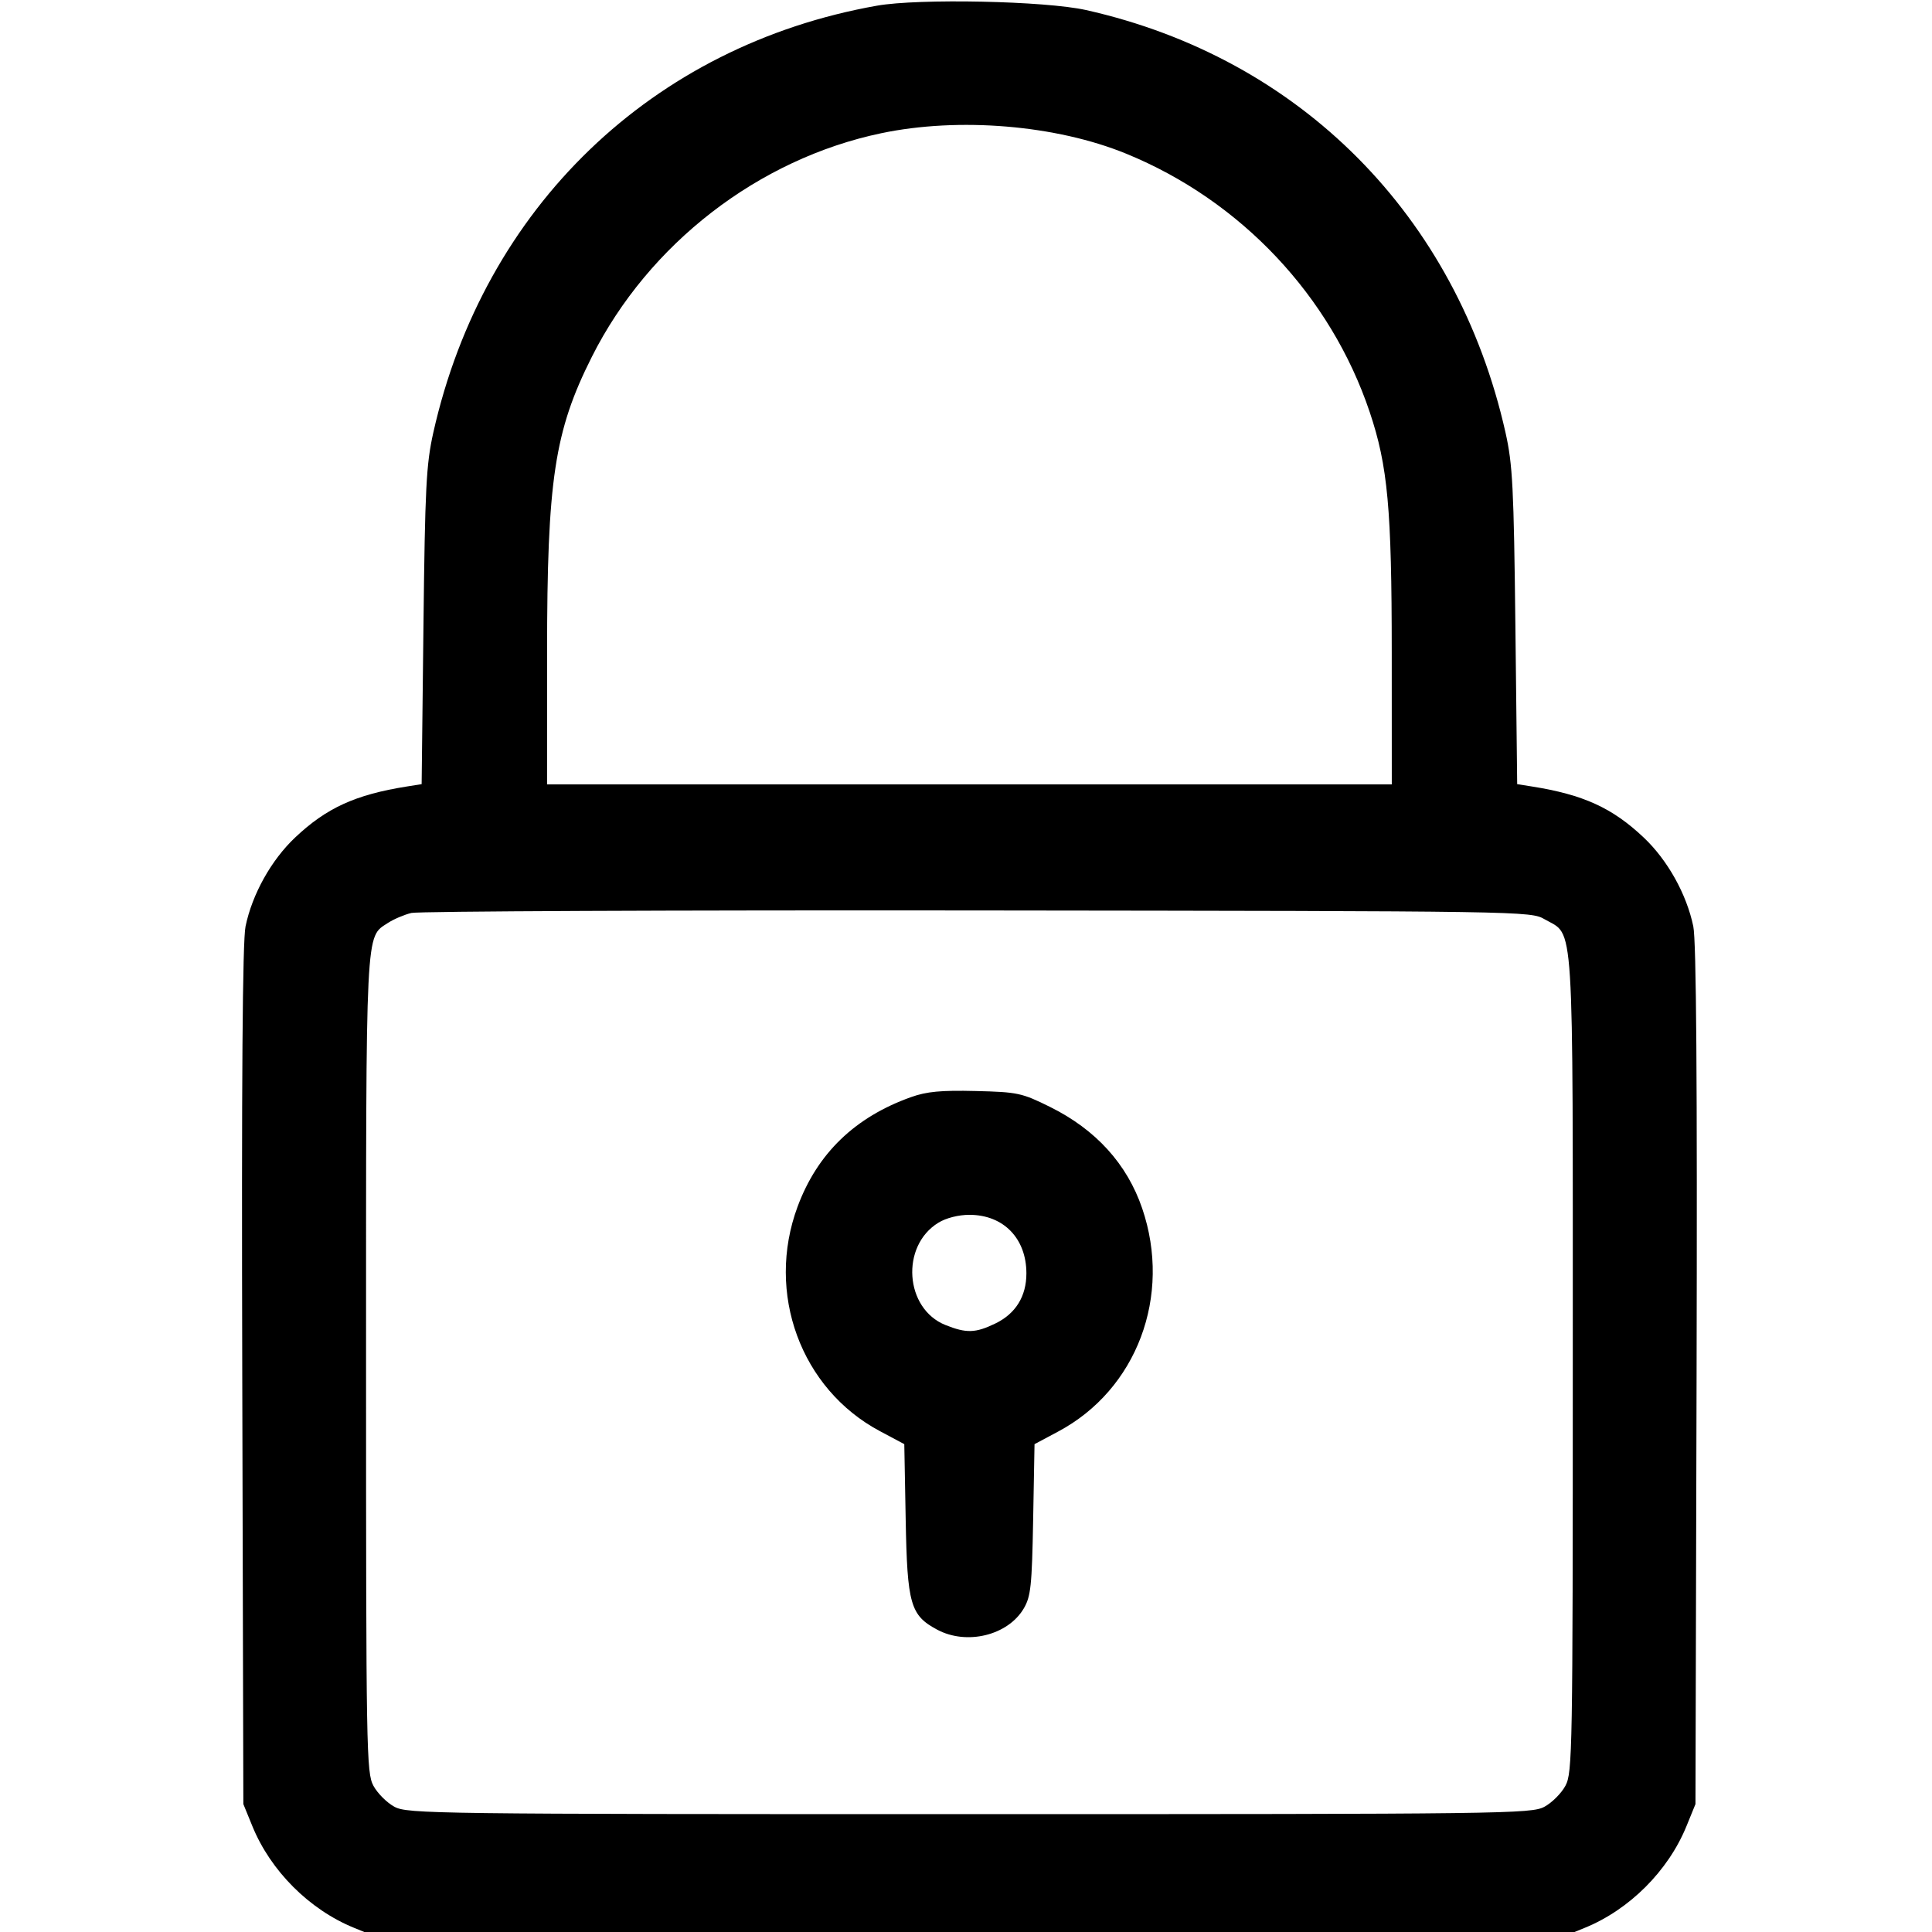 <svg xmlns="http://www.w3.org/2000/svg" xmlns:xlink="http://www.w3.org/1999/xlink" width="500" zoomAndPan="magnify" viewBox="0 0 375 375" height="500" preserveAspectRatio="xMidYMid meet" version="1.0"><path fill="#000000" d="M 170.207 1.105 C 126.59 8.828 93.918 40.262 84.113 83.93 C 82.723 90.145 82.5 94.508 82.191 121.582 L 81.84 152.203 L 78.98 152.656 C 68.98 154.246 63.363 156.812 57.262 162.582 C 52.641 166.953 48.953 173.566 47.66 179.805 C 47.07 182.637 46.875 209.426 47.023 267.031 L 47.234 350.172 L 48.988 354.465 C 52.52 363.129 60.043 370.652 68.707 374.184 L 73 375.938 L 303.324 375.938 L 307.621 374.184 C 316.281 370.652 323.805 363.129 327.34 354.465 L 329.09 350.172 L 329.305 267.031 C 329.449 209.426 329.254 182.637 328.668 179.805 C 327.371 173.566 323.684 166.953 319.062 162.582 C 312.961 156.812 307.344 154.246 297.344 152.656 L 294.484 152.203 L 294.137 121.582 C 293.828 94.488 293.605 90.148 292.211 83.93 C 282.758 41.883 252.367 11.277 210.805 1.953 C 202.906 0.18 178.328 -0.332 170.207 1.105 M 171.027 25.863 C 147.199 30.863 125.906 47.32 114.879 69.258 C 107.617 83.695 106.195 93.113 106.188 126.68 L 106.184 152.25 L 270.145 152.25 L 270.137 126.68 C 270.133 98.734 269.375 90.461 265.863 79.992 C 258.293 57.449 240.848 38.934 218.594 29.832 C 204.98 24.262 186.141 22.691 171.027 25.863 M 79.852 177.203 C 78.469 177.535 76.418 178.41 75.297 179.141 C 70.902 182.023 71.051 179.031 71.051 264.859 C 71.051 339.965 71.121 344.082 72.477 346.609 C 73.262 348.074 75.098 349.91 76.562 350.695 C 79.102 352.059 84.145 352.125 188.164 352.125 C 292.18 352.125 297.223 352.059 299.766 350.695 C 301.227 349.91 303.066 348.074 303.852 346.609 C 305.207 344.082 305.277 339.961 305.277 264.691 C 305.273 176.137 305.633 181.812 299.812 178.43 C 297.102 176.855 296.148 176.84 189.727 176.719 C 130.68 176.652 81.238 176.871 79.852 177.203 M 176.832 212.949 C 165.941 216.828 158.637 223.887 154.805 234.227 C 148.598 250.973 155.43 269.598 170.777 277.777 L 175.523 280.309 L 175.793 294.938 C 176.094 311.406 176.703 313.535 181.906 316.316 C 187.641 319.383 195.621 317.434 198.703 312.215 C 200.082 309.879 200.297 307.875 200.535 294.938 L 200.801 280.309 L 205.406 277.852 C 220.66 269.723 227.5 251.539 221.695 234.535 C 218.758 225.926 212.691 219.25 203.82 214.855 C 198.316 212.133 197.547 211.965 189.375 211.766 C 182.664 211.602 179.875 211.863 176.832 212.949 M 182.152 237.32 C 174.766 241.824 175.598 254.016 183.508 257.184 C 187.582 258.812 189.34 258.758 193.203 256.887 C 197.141 254.98 199.223 251.617 199.223 247.164 C 199.223 240.375 194.77 235.797 188.164 235.797 C 186.055 235.797 183.652 236.402 182.152 237.32 " fill-opacity="1" fill-rule="evenodd"/></svg>